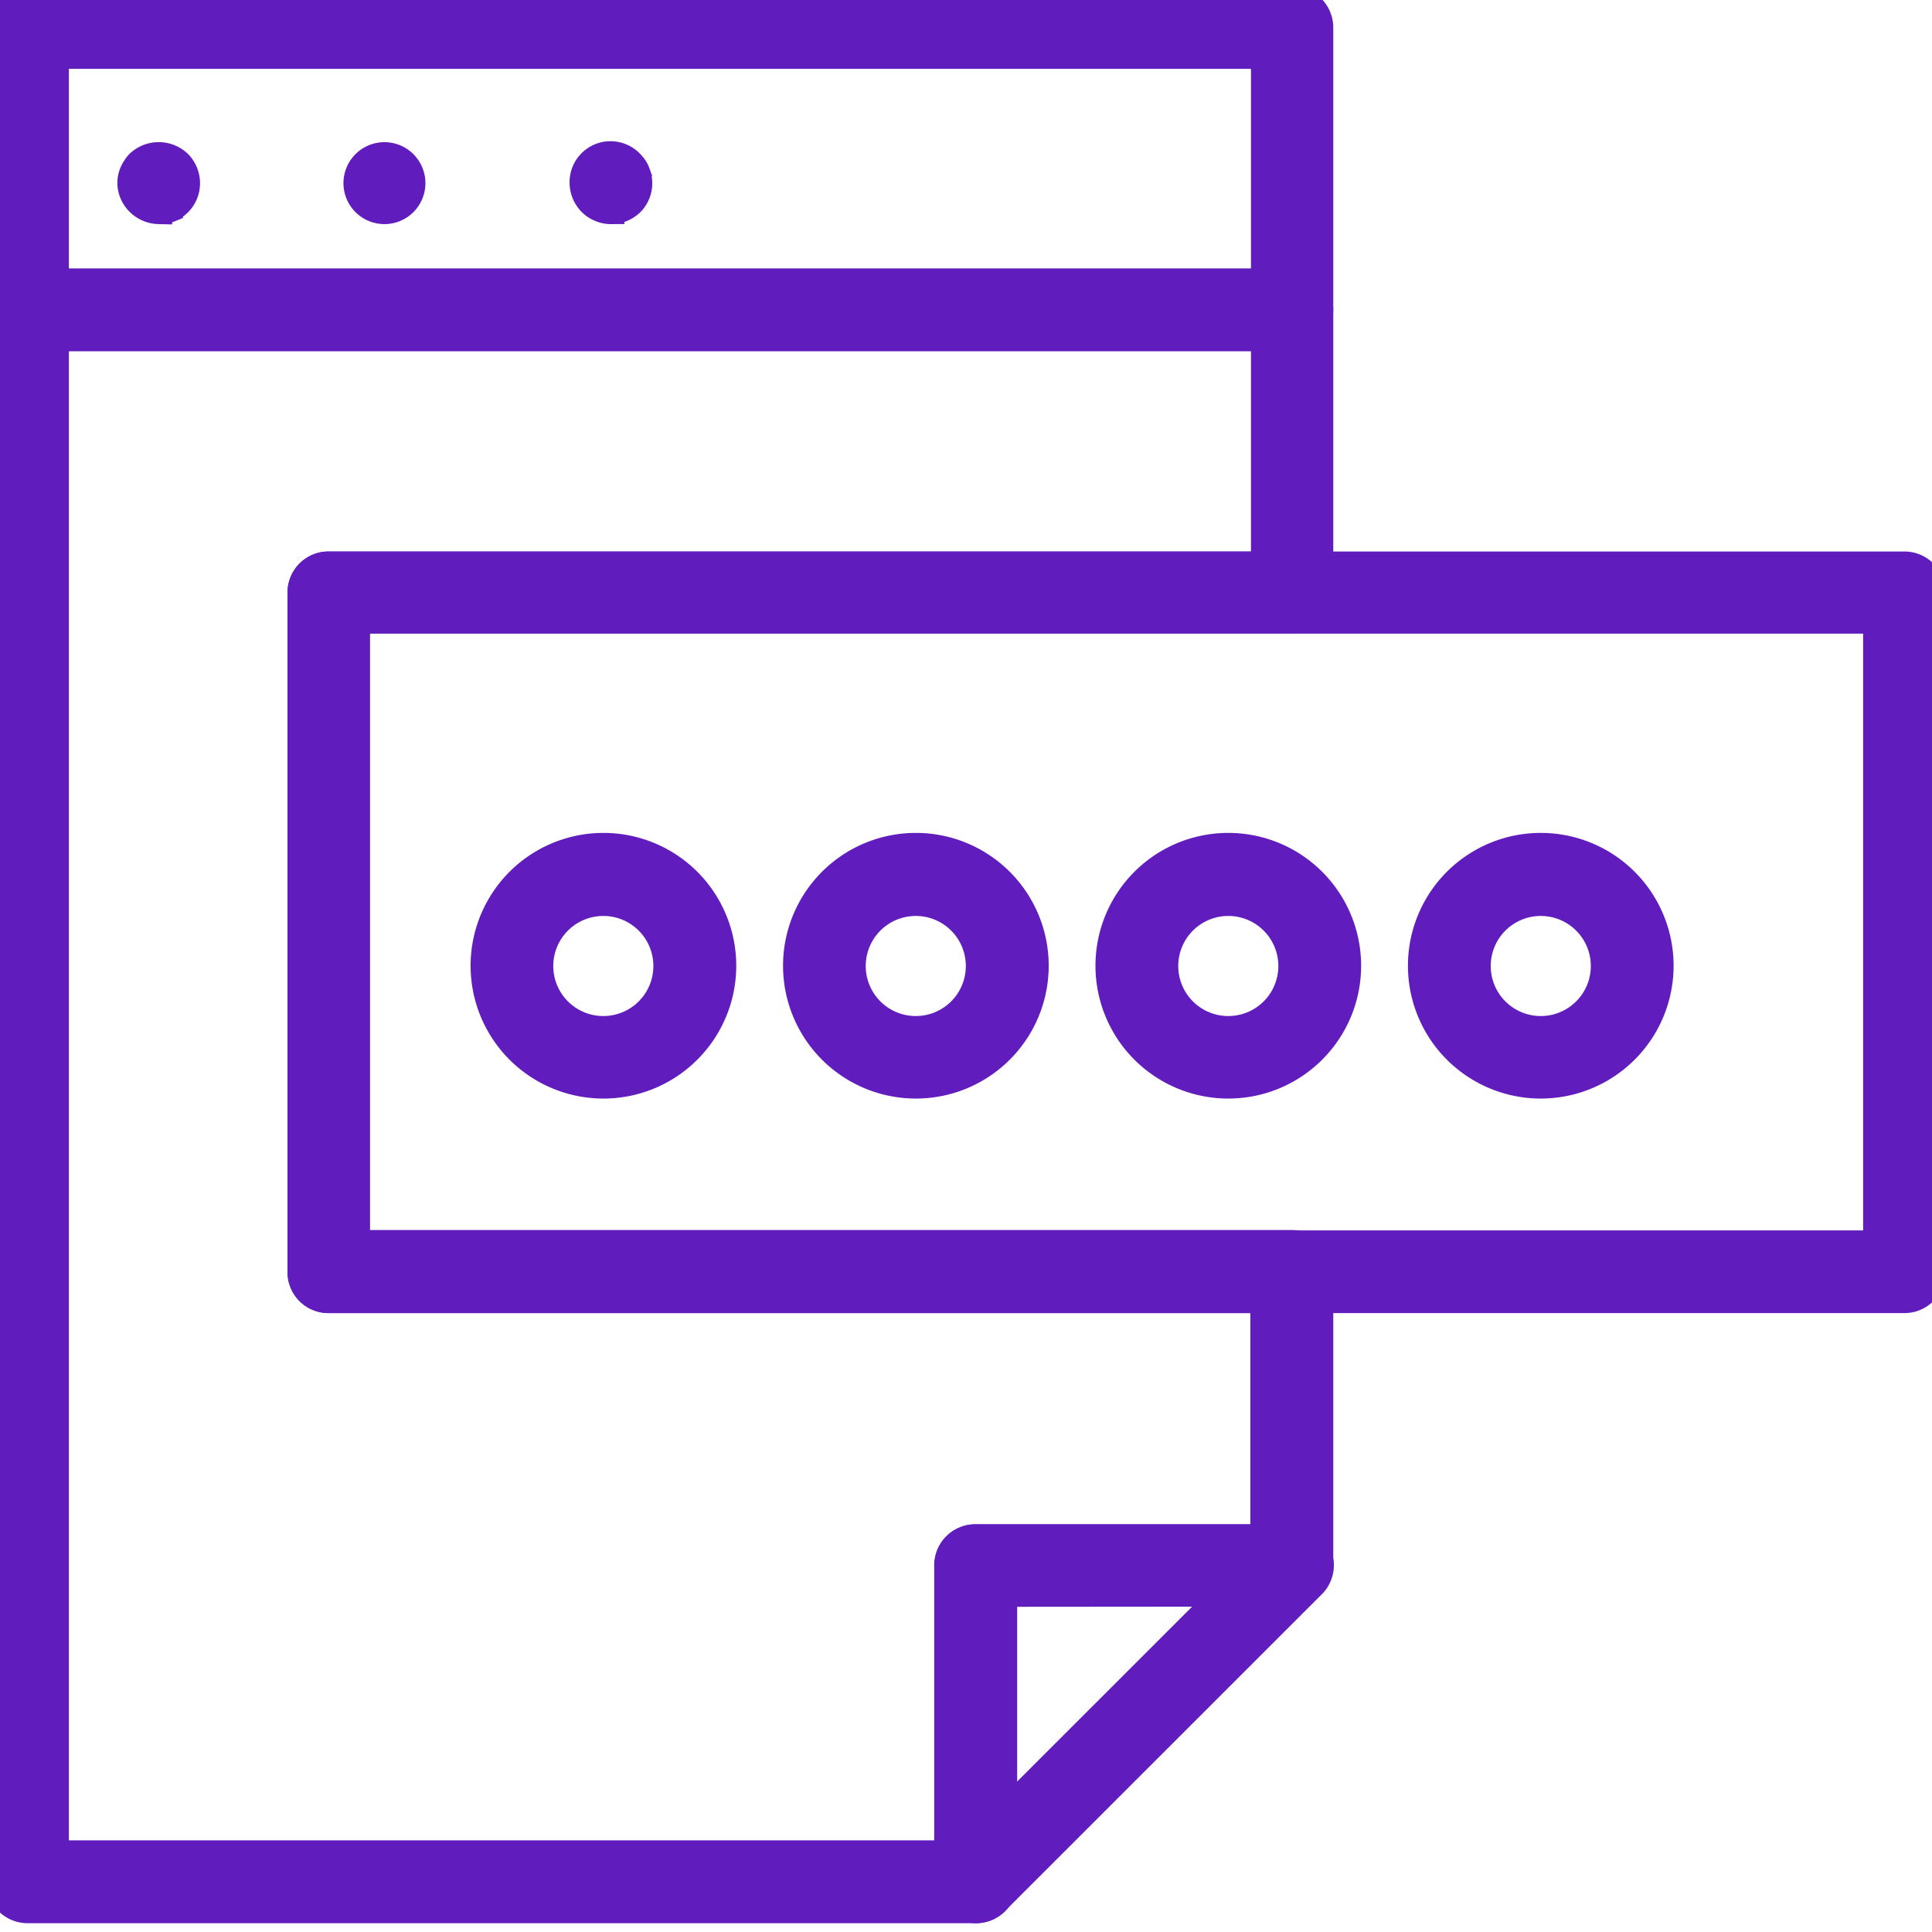 <svg width="72" height="72" fill="none" xmlns="http://www.w3.org/2000/svg"><g clip-path="url(#clip0)" fill="#611CBE" stroke="#611CBE"><path d="M48.16 12.585H1.028A1.027 1.027 0 010 11.558V1.027A1.027 1.027 0 011.027 0H48.16a1.027 1.027 0 011.027 1.027v10.518a1.025 1.025 0 01-1.027 1.04zm-46.093-2.08H47.12V2.066H2.067v8.437z"/><path d="M5.915 7.852a1.064 1.064 0 01-.72-.302 1.027 1.027 0 01-.321-.725c0-.068.007-.136.02-.202a.924.924 0 01.062-.195.907.907 0 01.1-.178.804.804 0 01.123-.161 1.071 1.071 0 011.471 0 1.05 1.05 0 01.227 1.134c-.052.127-.13.241-.227.338-.048.047-.1.09-.154.13-.061.034-.116.068-.178.096a1.055 1.055 0 01-.195.058c-.069.009-.139.011-.208.007v0zM13.3 6.825a1.027 1.027 0 011.027-1.027v0A1.027 1.027 0 1113.3 6.825zM22.768 7.852a.986.986 0 01-.394-.08 1.002 1.002 0 01-.342-.225c-.19-.193-.3-.451-.305-.722a1.026 1.026 0 011.776-.736c.048.05.092.103.13.16.04.056.07.115.093.179a1.062 1.062 0 01.082.397 1.029 1.029 0 01-.305.736 1.064 1.064 0 01-.735.29v0zM36.367 71.172a1.08 1.08 0 01-.397-.079 1.027 1.027 0 01-.644-.962V58.333a1.027 1.027 0 011.027-1.026h11.795a1.027 1.027 0 01.736 1.776L37.089 70.874c-.192.19-.452.298-.722.298v0zm1.027-11.791v8.231l8.241-8.238-8.241.007z"/><path d="M36.366 71.172H1.026A1.027 1.027 0 010 70.145v-58.6a1.027 1.027 0 011.027-1.027H48.16a1.027 1.027 0 011.027 1.027v10.528A1.027 1.027 0 0148.16 23.1H13.284v23.24H48.16a1.027 1.027 0 011.027 1.027V58.32a1.027 1.027 0 01-1.027 1.026H37.407v10.751a1.028 1.028 0 01-1.04 1.075v0zM2.067 69.084h33.248v-10.75a1.027 1.027 0 011.027-1.028h10.755v-8.871H12.242a1.026 1.026 0 01-1.027-1.027V22.08a1.027 1.027 0 011.027-1.027H47.12v-8.468H2.067v56.499z"/><path d="M70.973 48.435h-58.73a1.026 1.026 0 01-1.027-1.027V22.08a1.027 1.027 0 011.027-1.027h58.73A1.027 1.027 0 0172 22.08v25.328a1.027 1.027 0 01-1.027 1.027zm-57.69-2.081h56.65v-23.24h-56.65v23.24z"/><path d="M22.488 40.44a4.45 4.45 0 110-8.9 4.45 4.45 0 010 8.9v0zm0-6.805a2.365 2.365 0 10-.008 4.73 2.365 2.365 0 00.008-4.73v0zM34.132 40.44a4.45 4.45 0 110-8.9 4.45 4.45 0 010 8.9zm0-6.805a2.365 2.365 0 10-.007 4.73 2.365 2.365 0 00.007-4.73v0zM45.775 40.44a4.45 4.45 0 110-8.9 4.45 4.45 0 010 8.9v0zm0-6.805a2.365 2.365 0 100 4.73 2.365 2.365 0 000-4.73v0zM57.42 40.44a4.45 4.45 0 110-8.9 4.45 4.45 0 010 8.9v0zm0-6.805a2.365 2.365 0 100 4.73 2.365 2.365 0 000-4.73z"/></g><defs><clipPath id="clip0"><path fill="#fff" d="M0 0h72v72H0z"/></clipPath></defs></svg>